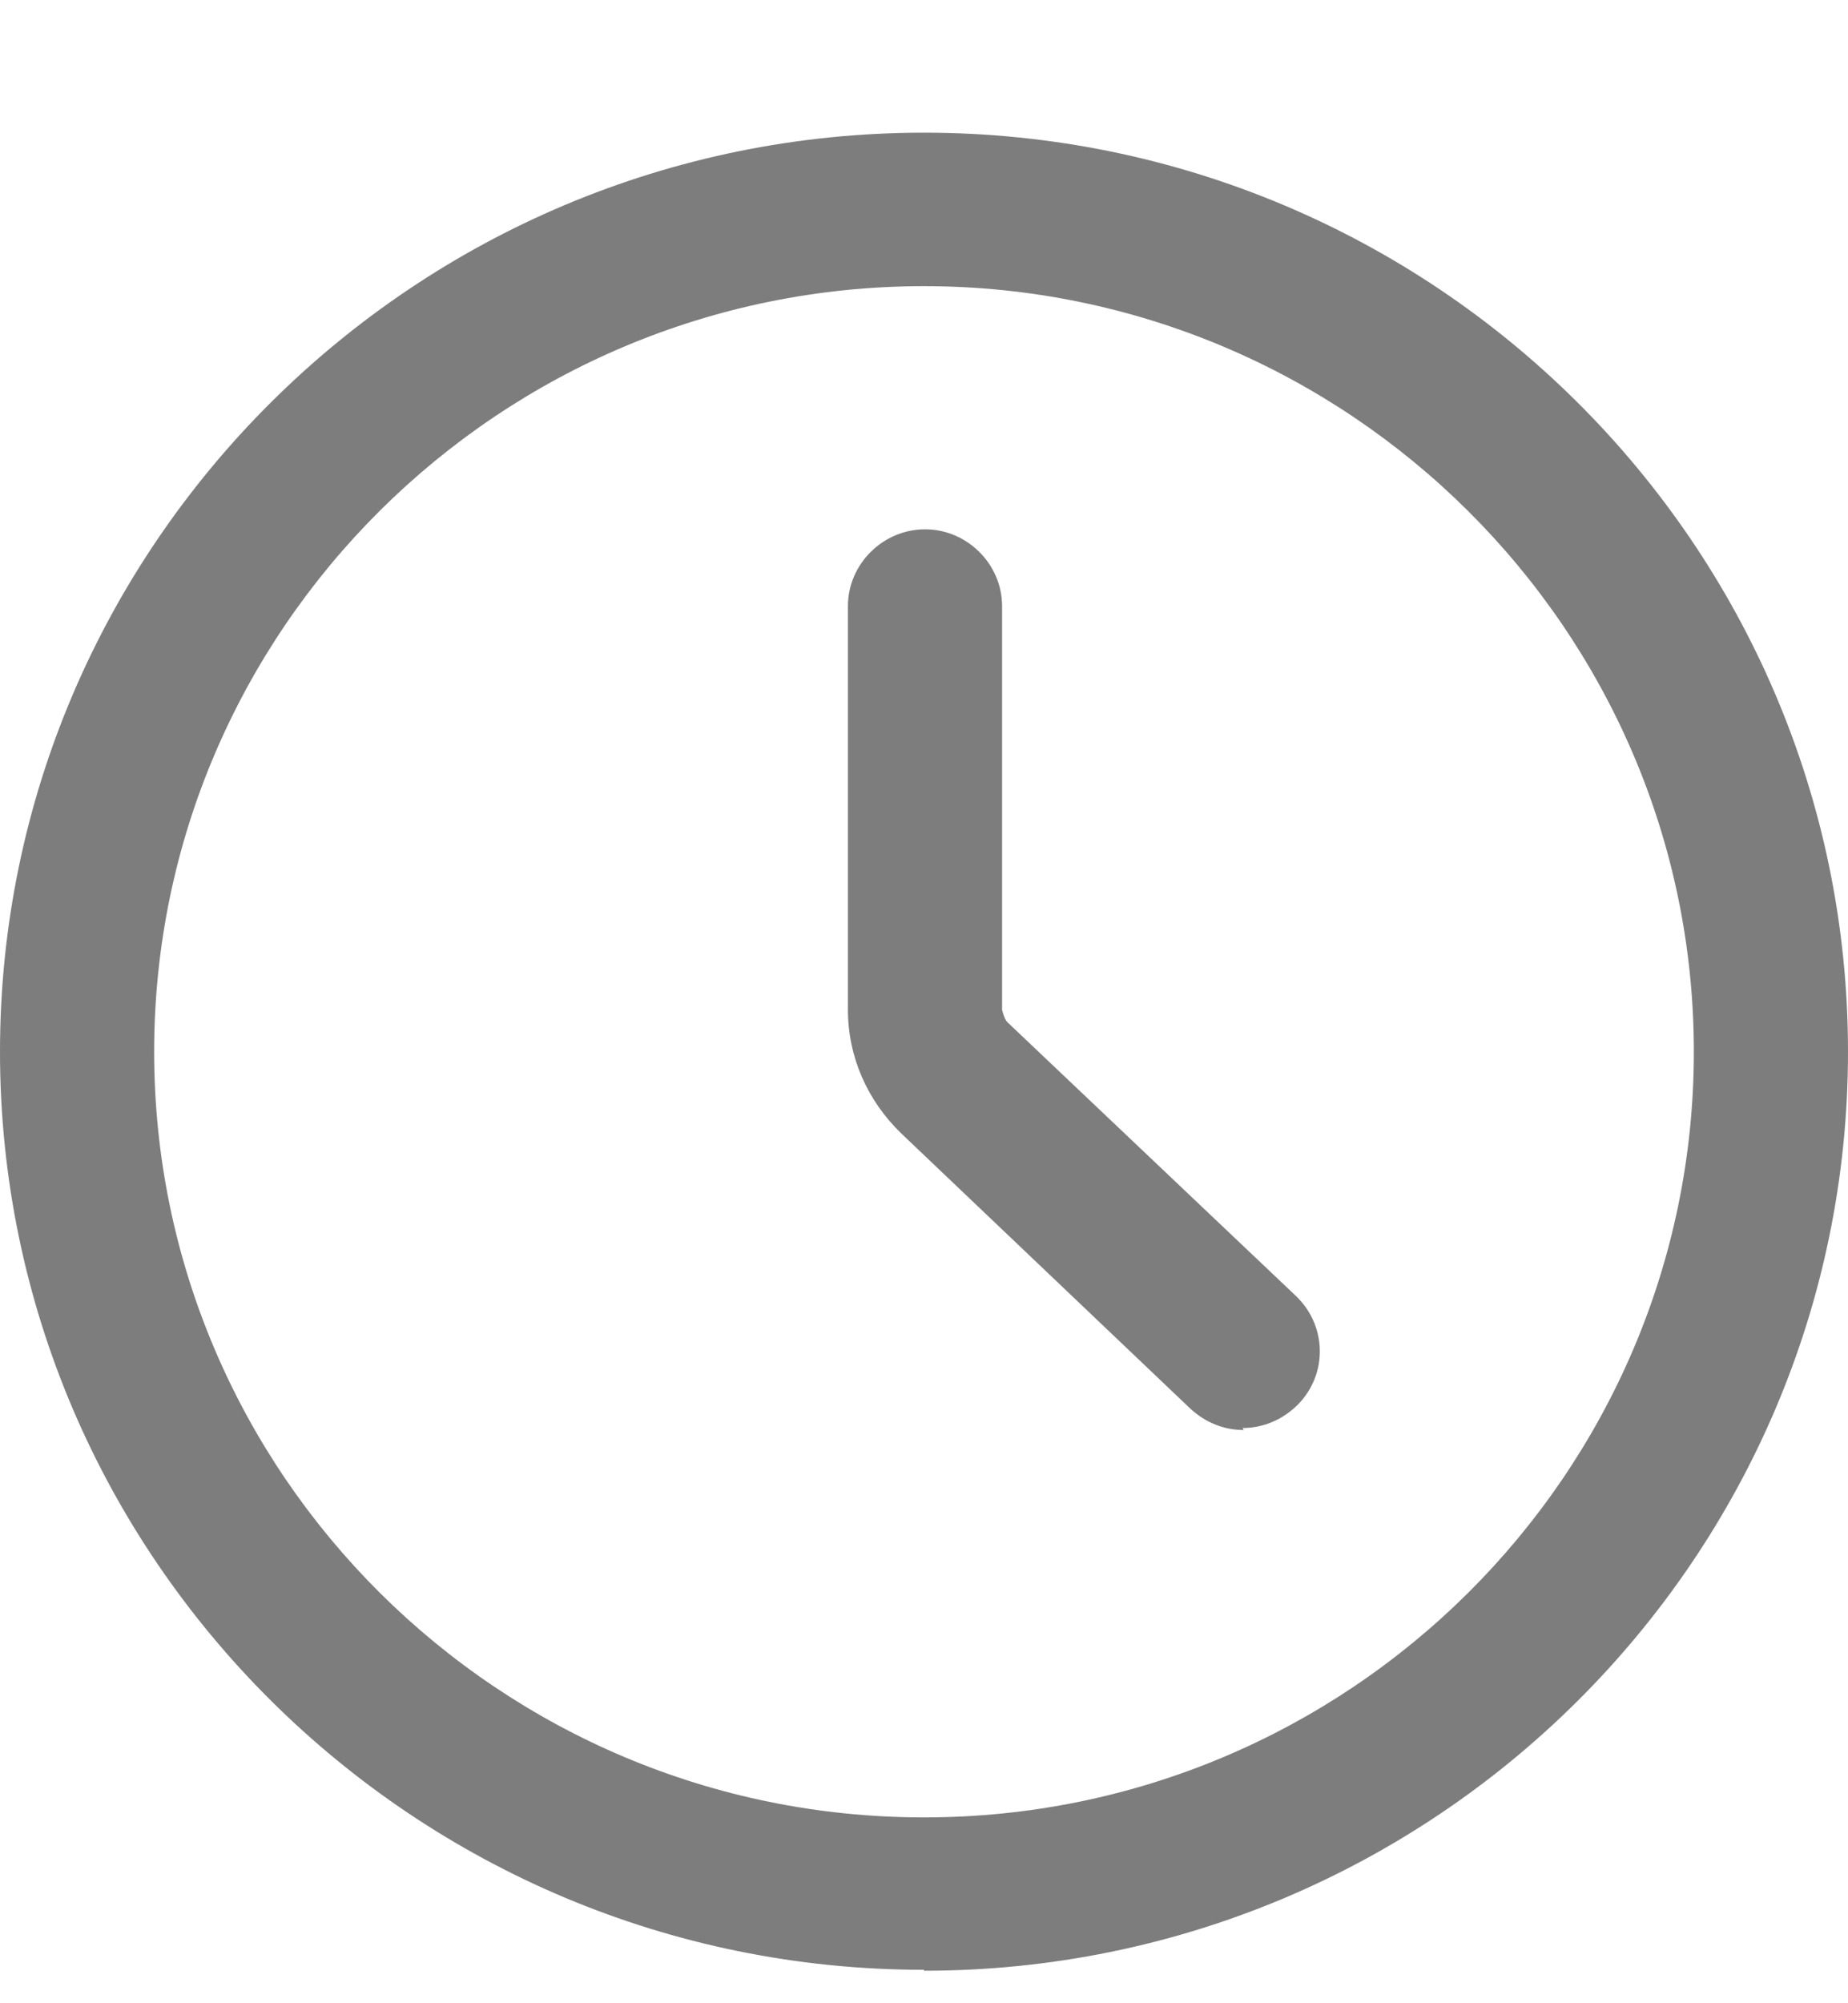 <svg width="12" height="13" viewBox="0 0 12 13" fill="none" xmlns="http://www.w3.org/2000/svg">
<path d="M6 12.783C2.69 12.783 0 10.109 0 6.825C0 3.542 2.69 0.861 6 0.861C9.31 0.861 12 3.535 12 6.825C12 10.116 9.31 12.789 6 12.789V12.783ZM6 1.857C3.244 1.857 1.001 4.086 1.001 6.825C1.001 9.565 3.244 11.794 6 11.794C8.756 11.794 10.999 9.565 10.999 6.825C10.999 4.086 8.75 1.857 6 1.857Z" fill="#7D7D7D"/>
<path d="M8.076 9.28C7.949 9.28 7.829 9.233 7.729 9.141L5.853 7.356C5.633 7.144 5.506 6.859 5.506 6.553V3.933C5.506 3.661 5.733 3.435 6.007 3.435C6.28 3.435 6.507 3.661 6.507 3.933V6.553C6.507 6.553 6.521 6.613 6.541 6.633L8.416 8.411C8.616 8.603 8.623 8.915 8.429 9.114C8.329 9.214 8.202 9.267 8.069 9.267L8.076 9.28Z" fill="#7D7D7D"/>
</svg>
